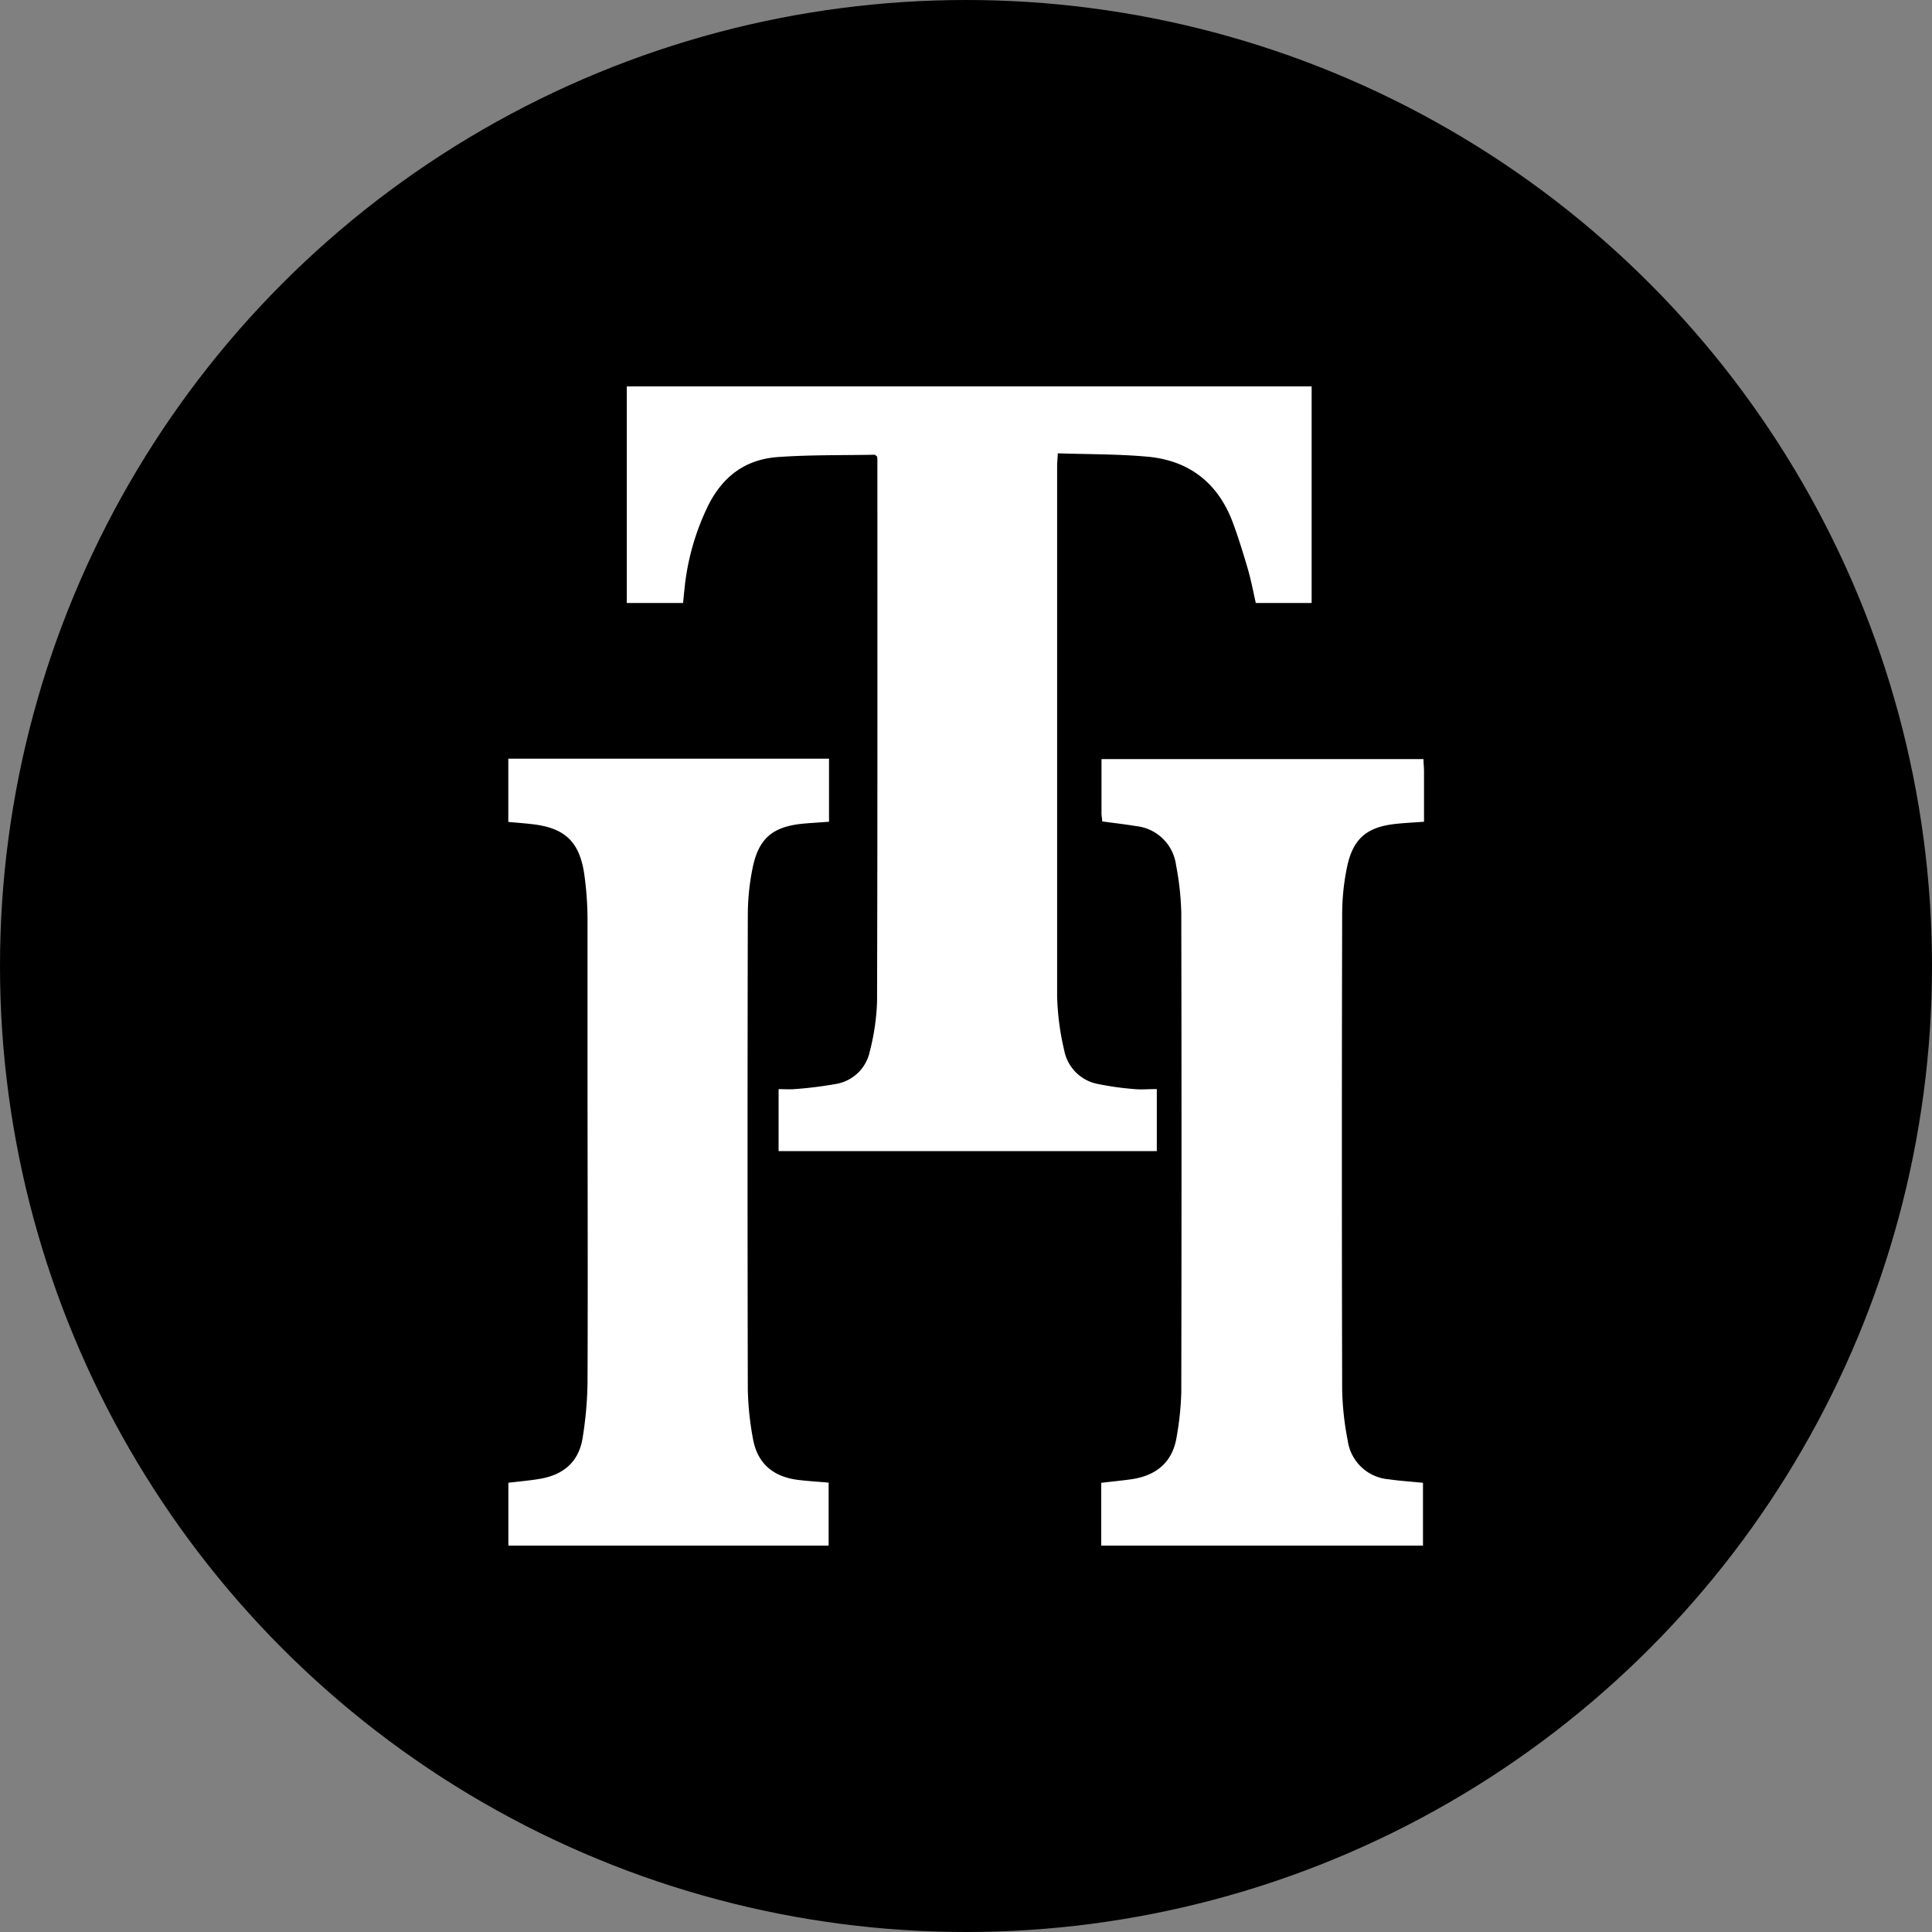 <?xml version='1.0' encoding='utf-8'?>
<svg xmlns="http://www.w3.org/2000/svg" id="Layer_1" data-name="Layer 1" viewBox="0 0 300 300" width="300" height="300"><rect x="0" y="0" width="300" height="300" fill="#808080" stroke="none"/><defs><clipPath id="bz_circular_clip"><circle cx="150.0" cy="150.0" r="150.0" /></clipPath></defs><g clip-path="url(#bz_circular_clip)"><rect x="-1.5" y="-1.5" width="303" height="303" /><path d="M97.33,60H203.67V93.63H195c-.39-1.7-.71-3.45-1.2-5.15-.72-2.46-1.47-4.92-2.36-7.32-2.29-6.16-6.79-9.67-13.3-10.25-4.57-.41-9.18-.36-13.88-.52-.05.91-.11,1.49-.11,2.06,0,27.44,0,54.88,0,82.31a41.16,41.16,0,0,0,1.11,8.39,6.58,6.58,0,0,0,5.38,5.2,45.27,45.27,0,0,0,5.47.76c1.1.11,2.23,0,3.52,0v9.63H120.9v-9.62c.91,0,1.68.06,2.44,0a63.31,63.31,0,0,0,6.46-.8,6.46,6.46,0,0,0,5.26-5.06,35.06,35.06,0,0,0,1.13-7.8c.08-27.89.05-55.79.05-83.69,0-.32,0-.64-.05-.89-.2-.14-.3-.28-.4-.27-5,.1-10,0-15,.36s-8.46,2.94-10.73,7.34a38,38,0,0,0-3.8,13.42c-.07.58-.12,1.17-.19,1.9H97.33Z" fill="#fff" /><path d="M78.93,127.63v-9.82h49.8v9.79c-1.42.11-2.79.18-4.15.31-4.6.47-6.77,2.28-7.71,6.84a36.78,36.78,0,0,0-.75,7.25q-.08,36.9,0,73.8a46.71,46.71,0,0,0,.77,7.45c.64,3.85,3,6,6.9,6.53,1.56.2,3.14.29,4.88.44V240H78.94v-9.76c1.62-.19,3.18-.33,4.73-.58,3.71-.58,6.21-2.58,6.8-6.4a58.31,58.31,0,0,0,.76-8.44c.07-16.62,0-33.24,0-49.86,0-7.38,0-14.77,0-22.16a51,51,0,0,0-.51-7.09c-.75-5.08-3.07-7.19-8.21-7.75C81.35,127.83,80.18,127.74,78.93,127.63Z" fill="#fff" /><path d="M171.15,127.55c0-.45-.11-.83-.11-1.21,0-2.77,0-5.53,0-8.47h50c0,.63.07,1.2.08,1.78v7.95c-1.54.11-2.92.18-4.28.32-4.53.46-6.72,2.24-7.66,6.65a36.51,36.51,0,0,0-.77,7.45q-.09,36.9,0,73.8a45,45,0,0,0,.86,7.84,7,7,0,0,0,6.43,6.05c1.69.25,3.4.35,5.26.54V240H171v-9.75c1.69-.2,3.19-.34,4.67-.55,3.89-.57,6.43-2.65,7.05-6.64a46.79,46.79,0,0,0,.71-6.87q.07-37.18,0-74.39a44.45,44.45,0,0,0-.81-7.45,7,7,0,0,0-6.18-6.07C174.73,128,173,127.8,171.15,127.55Z" fill="#fff" /></g></svg>